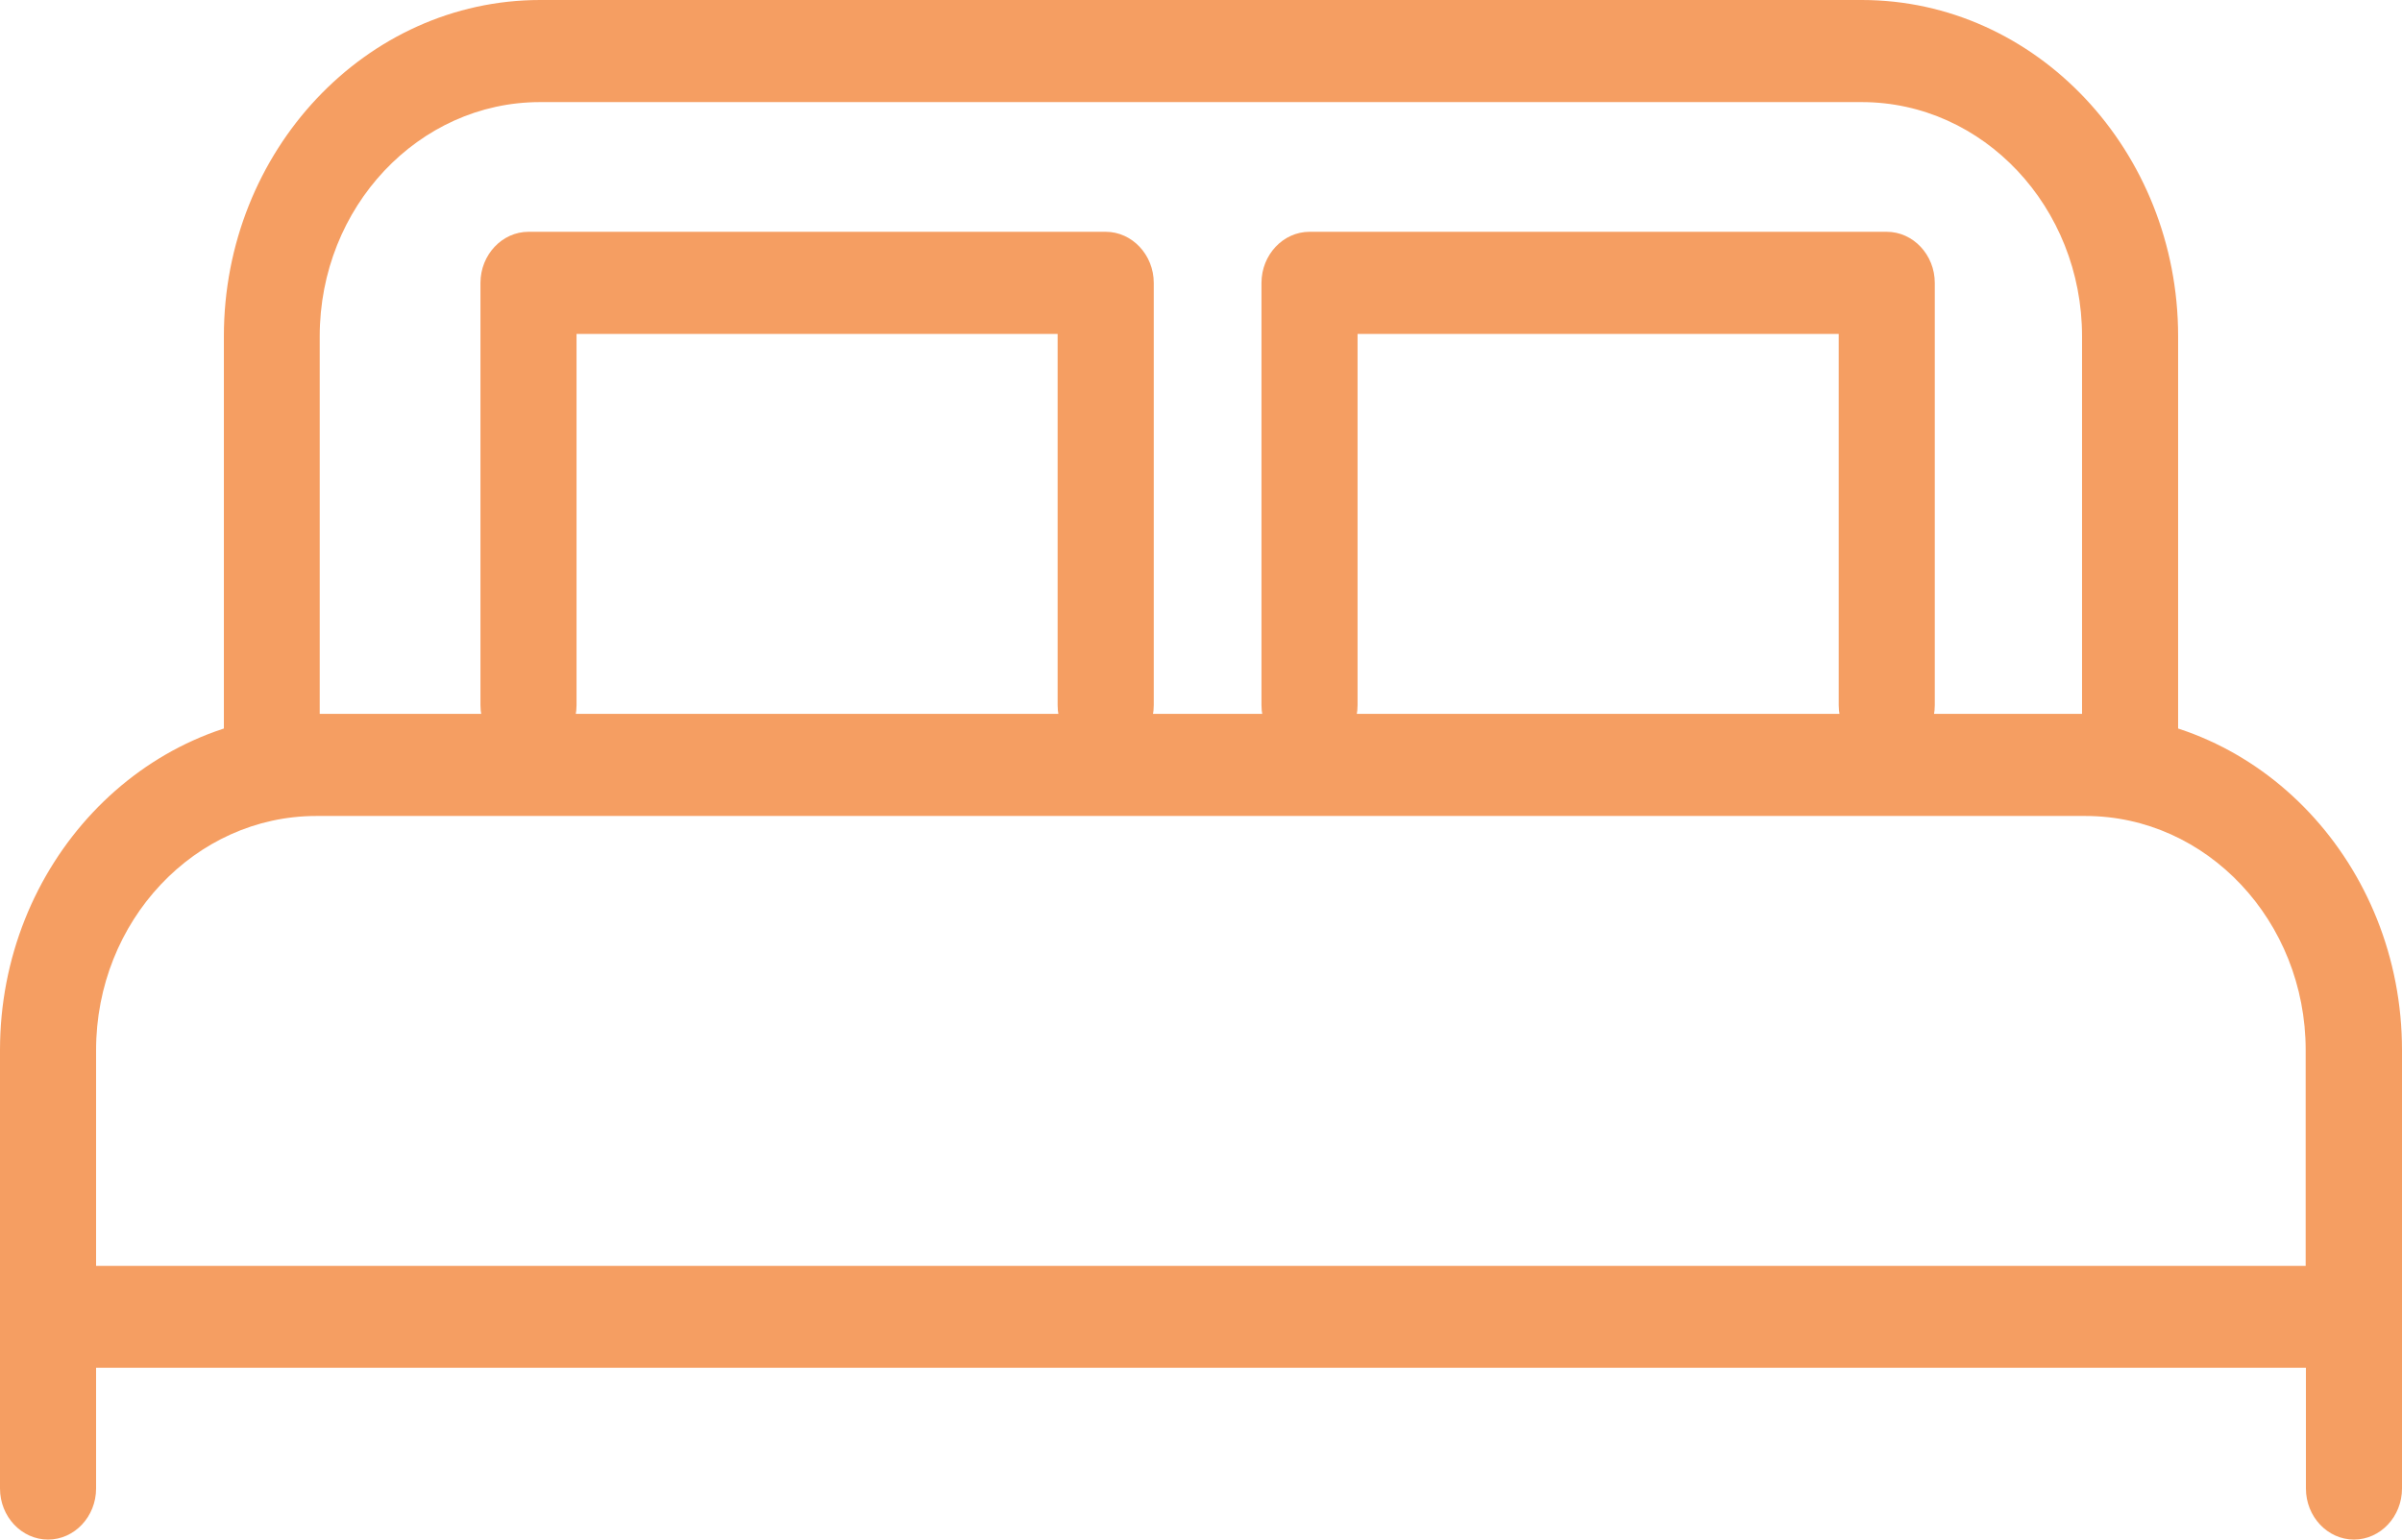 <svg width="39" height="25" viewBox="0 0 39 25" fill="none" xmlns="http://www.w3.org/2000/svg">
<g clip-path="url(#clip0_2232_63)">
<path d="M33.864 11.592H5.136C2.305 11.592 0 14.042 0 17.052V24.171C0 24.627 0.351 25 0.78 25C1.209 25 1.56 24.627 1.56 24.171V22.21H37.44V24.171C37.44 24.627 37.791 25 38.22 25C38.649 25 39 24.627 39 24.171V17.052C39 14.042 36.695 11.592 33.864 11.592ZM1.56 17.052C1.56 14.954 3.167 13.25 5.136 13.25H33.86C35.833 13.25 37.436 14.959 37.436 17.052V20.556H1.56V17.052Z" fill="#F59E62"/>
<path d="M4.411 12.695C4.84 12.695 5.191 12.322 5.191 11.866V5.46C5.191 3.362 6.798 1.658 8.767 1.658H30.229C32.202 1.658 33.805 3.366 33.805 5.46V11.866C33.805 12.322 34.156 12.695 34.585 12.695C35.014 12.695 35.365 12.322 35.365 11.866V5.46C35.365 2.45 33.06 0 30.229 0H8.771C5.94 0 3.635 2.45 3.635 5.46V11.866C3.635 12.322 3.986 12.695 4.415 12.695H4.411Z" fill="#F59E62"/>
<path d="M17.953 12.28C18.381 12.28 18.733 11.907 18.733 11.451V4.594C18.733 4.138 18.381 3.764 17.953 3.764H8.581C8.152 3.764 7.801 4.138 7.801 4.594V11.451C7.801 11.907 8.152 12.28 8.581 12.28C9.01 12.28 9.361 11.907 9.361 11.451V5.423H17.172V11.451C17.172 11.907 17.523 12.28 17.953 12.28Z" fill="#F59E62"/>
<path d="M30.634 12.28C31.063 12.28 31.414 11.907 31.414 11.451V4.594C31.414 4.138 31.063 3.764 30.634 3.764H21.262C20.833 3.764 20.482 4.138 20.482 4.594V11.451C20.482 11.907 20.833 12.28 21.262 12.28C21.691 12.28 22.042 11.907 22.042 11.451V5.423H29.854V11.451C29.854 11.907 30.205 12.28 30.634 12.28Z" fill="#F59E62"/>
</g>
<defs>
<clipPath id="clip0_2232_63">
<rect width="39" height="25" fill="white"/>
</clipPath>
</defs>
</svg>
